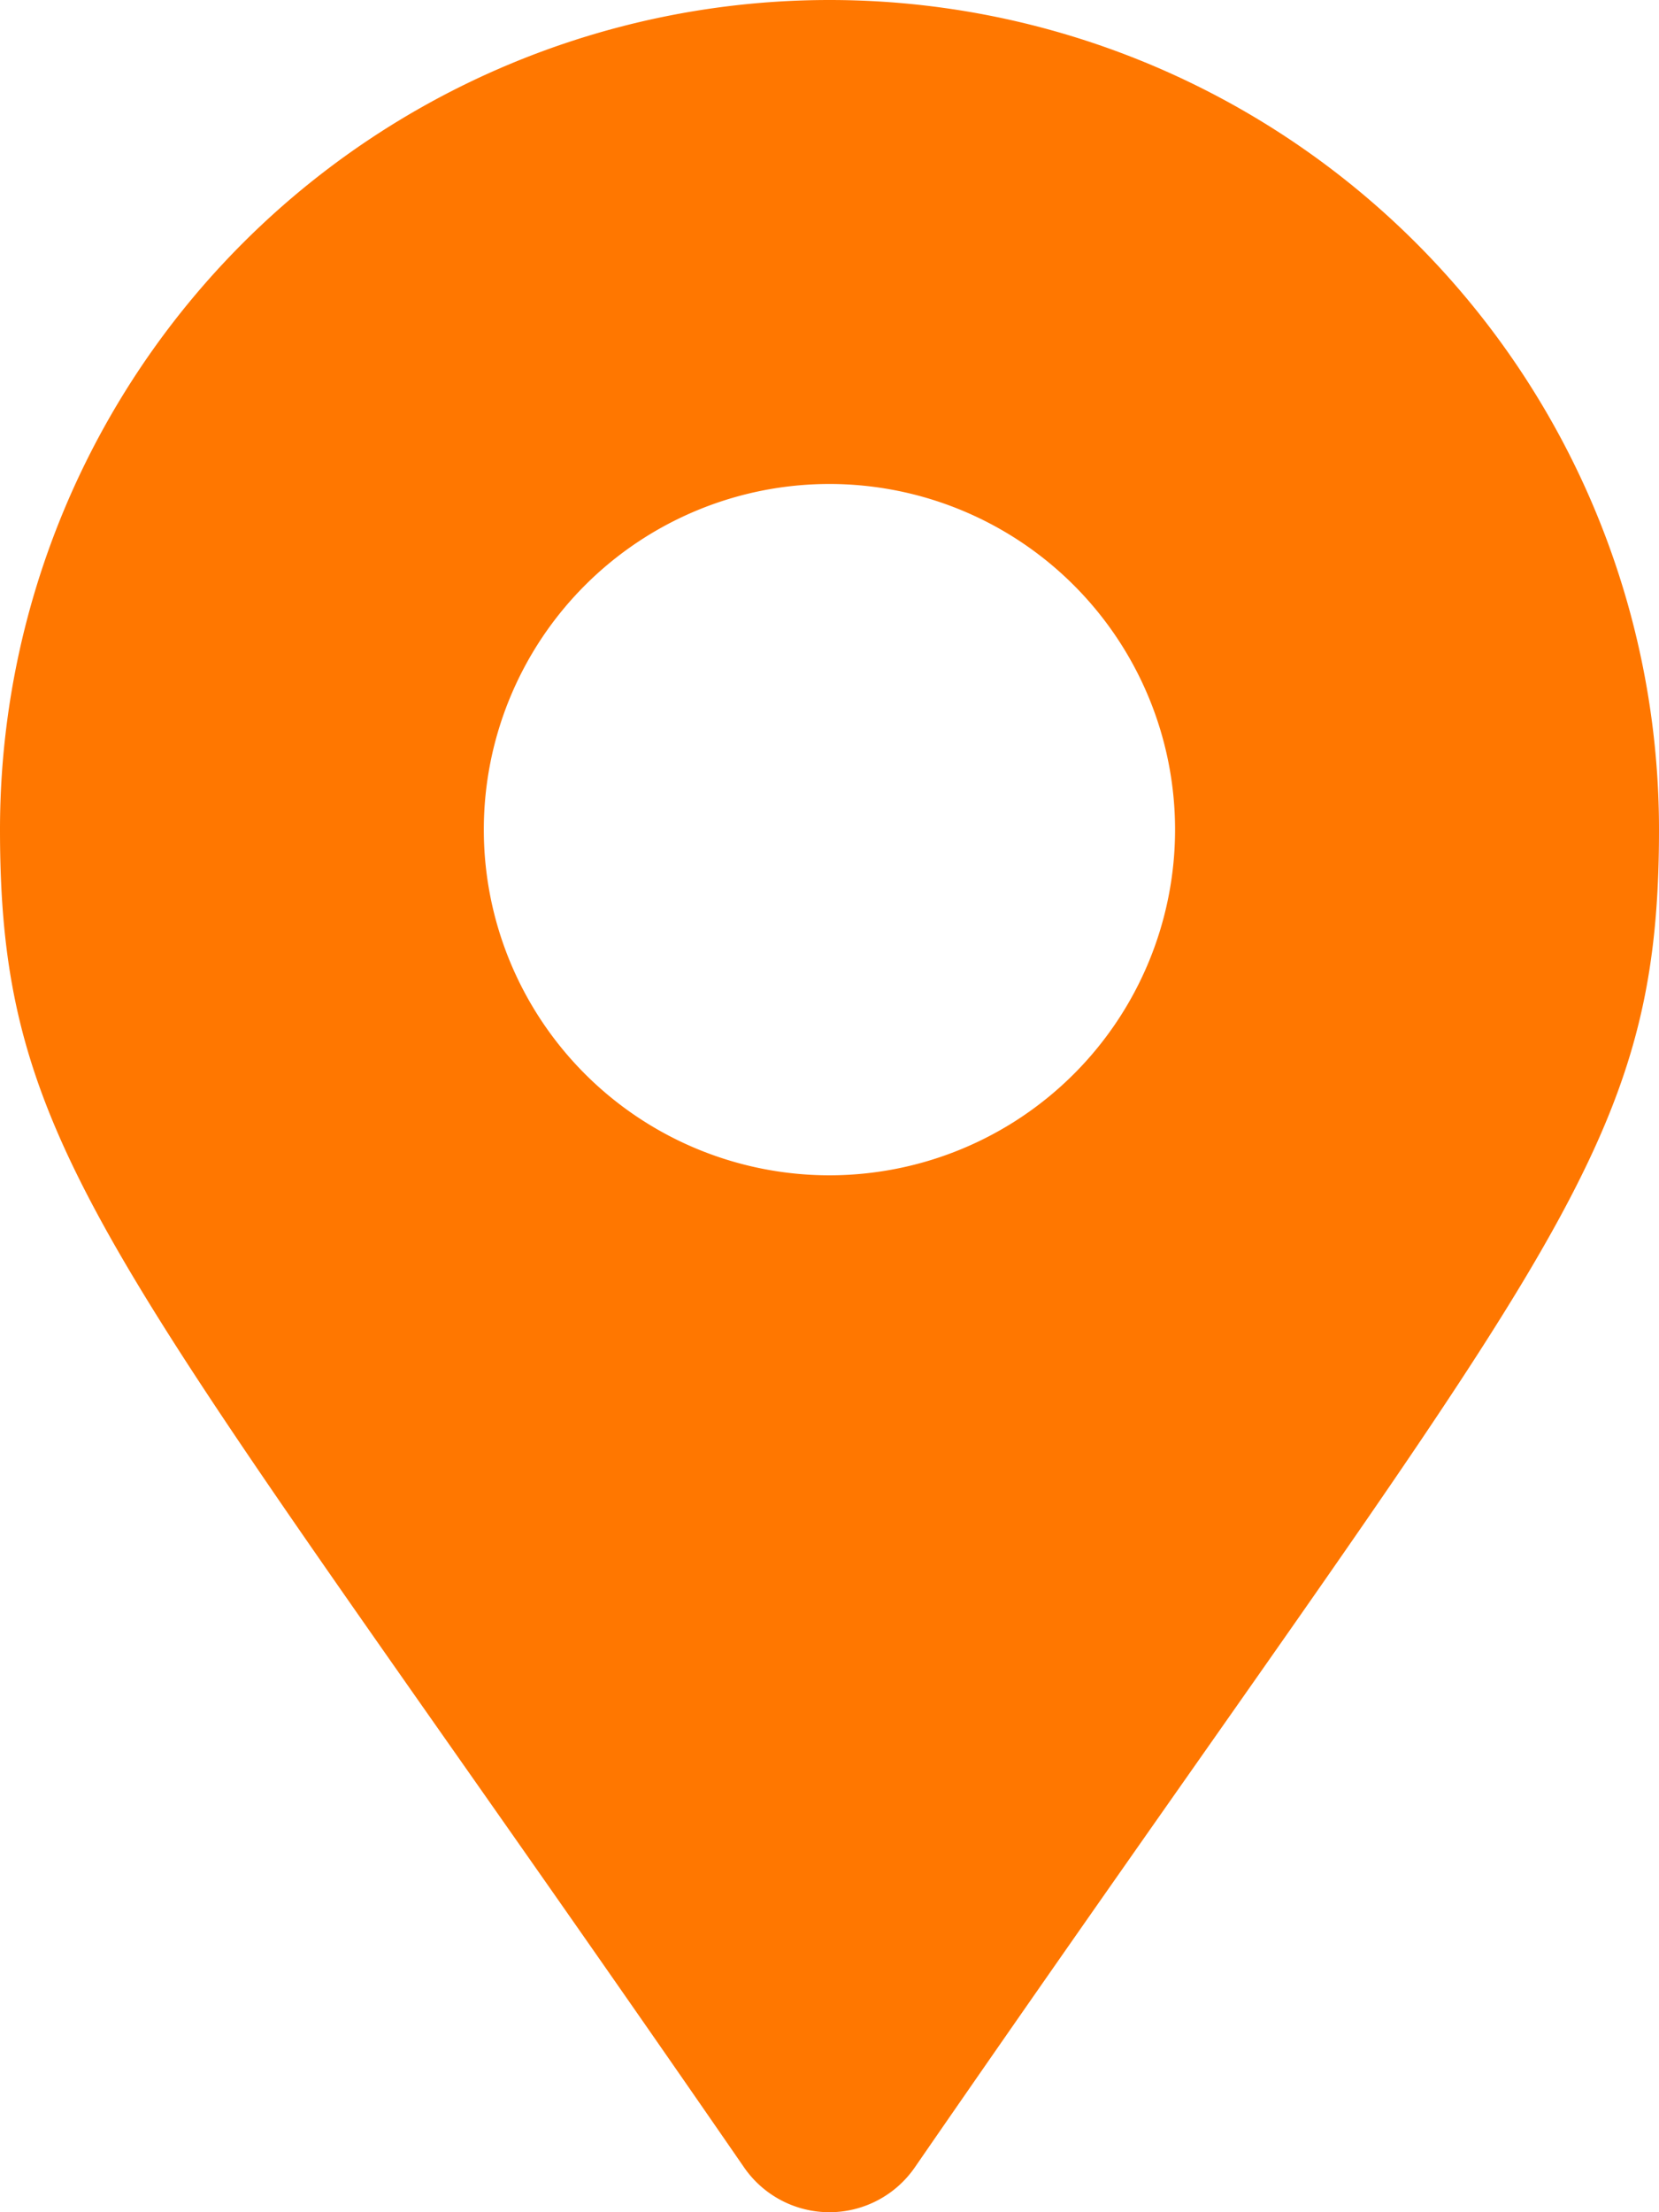 <svg xmlns="http://www.w3.org/2000/svg" width="13.5" height="18" viewBox="0 0 13.5 18"><path d="M6.056,1.887a.844.844,0,0,0,1.387,0C12.552-5.518,13.5-6.278,13.5-9a6.75,6.75,0,0,0-6.75-6.75A6.75,6.75,0,0,0,0-9C0-6.278.948-5.518,6.056,1.887ZM6.75-6.187A2.813,2.813,0,0,1,3.937-9,2.813,2.813,0,0,1,6.75-11.812,2.813,2.813,0,0,1,9.562-9,2.813,2.813,0,0,1,6.75-6.187Z" transform="translate(0 15.75)" fill="#f70"/></svg>